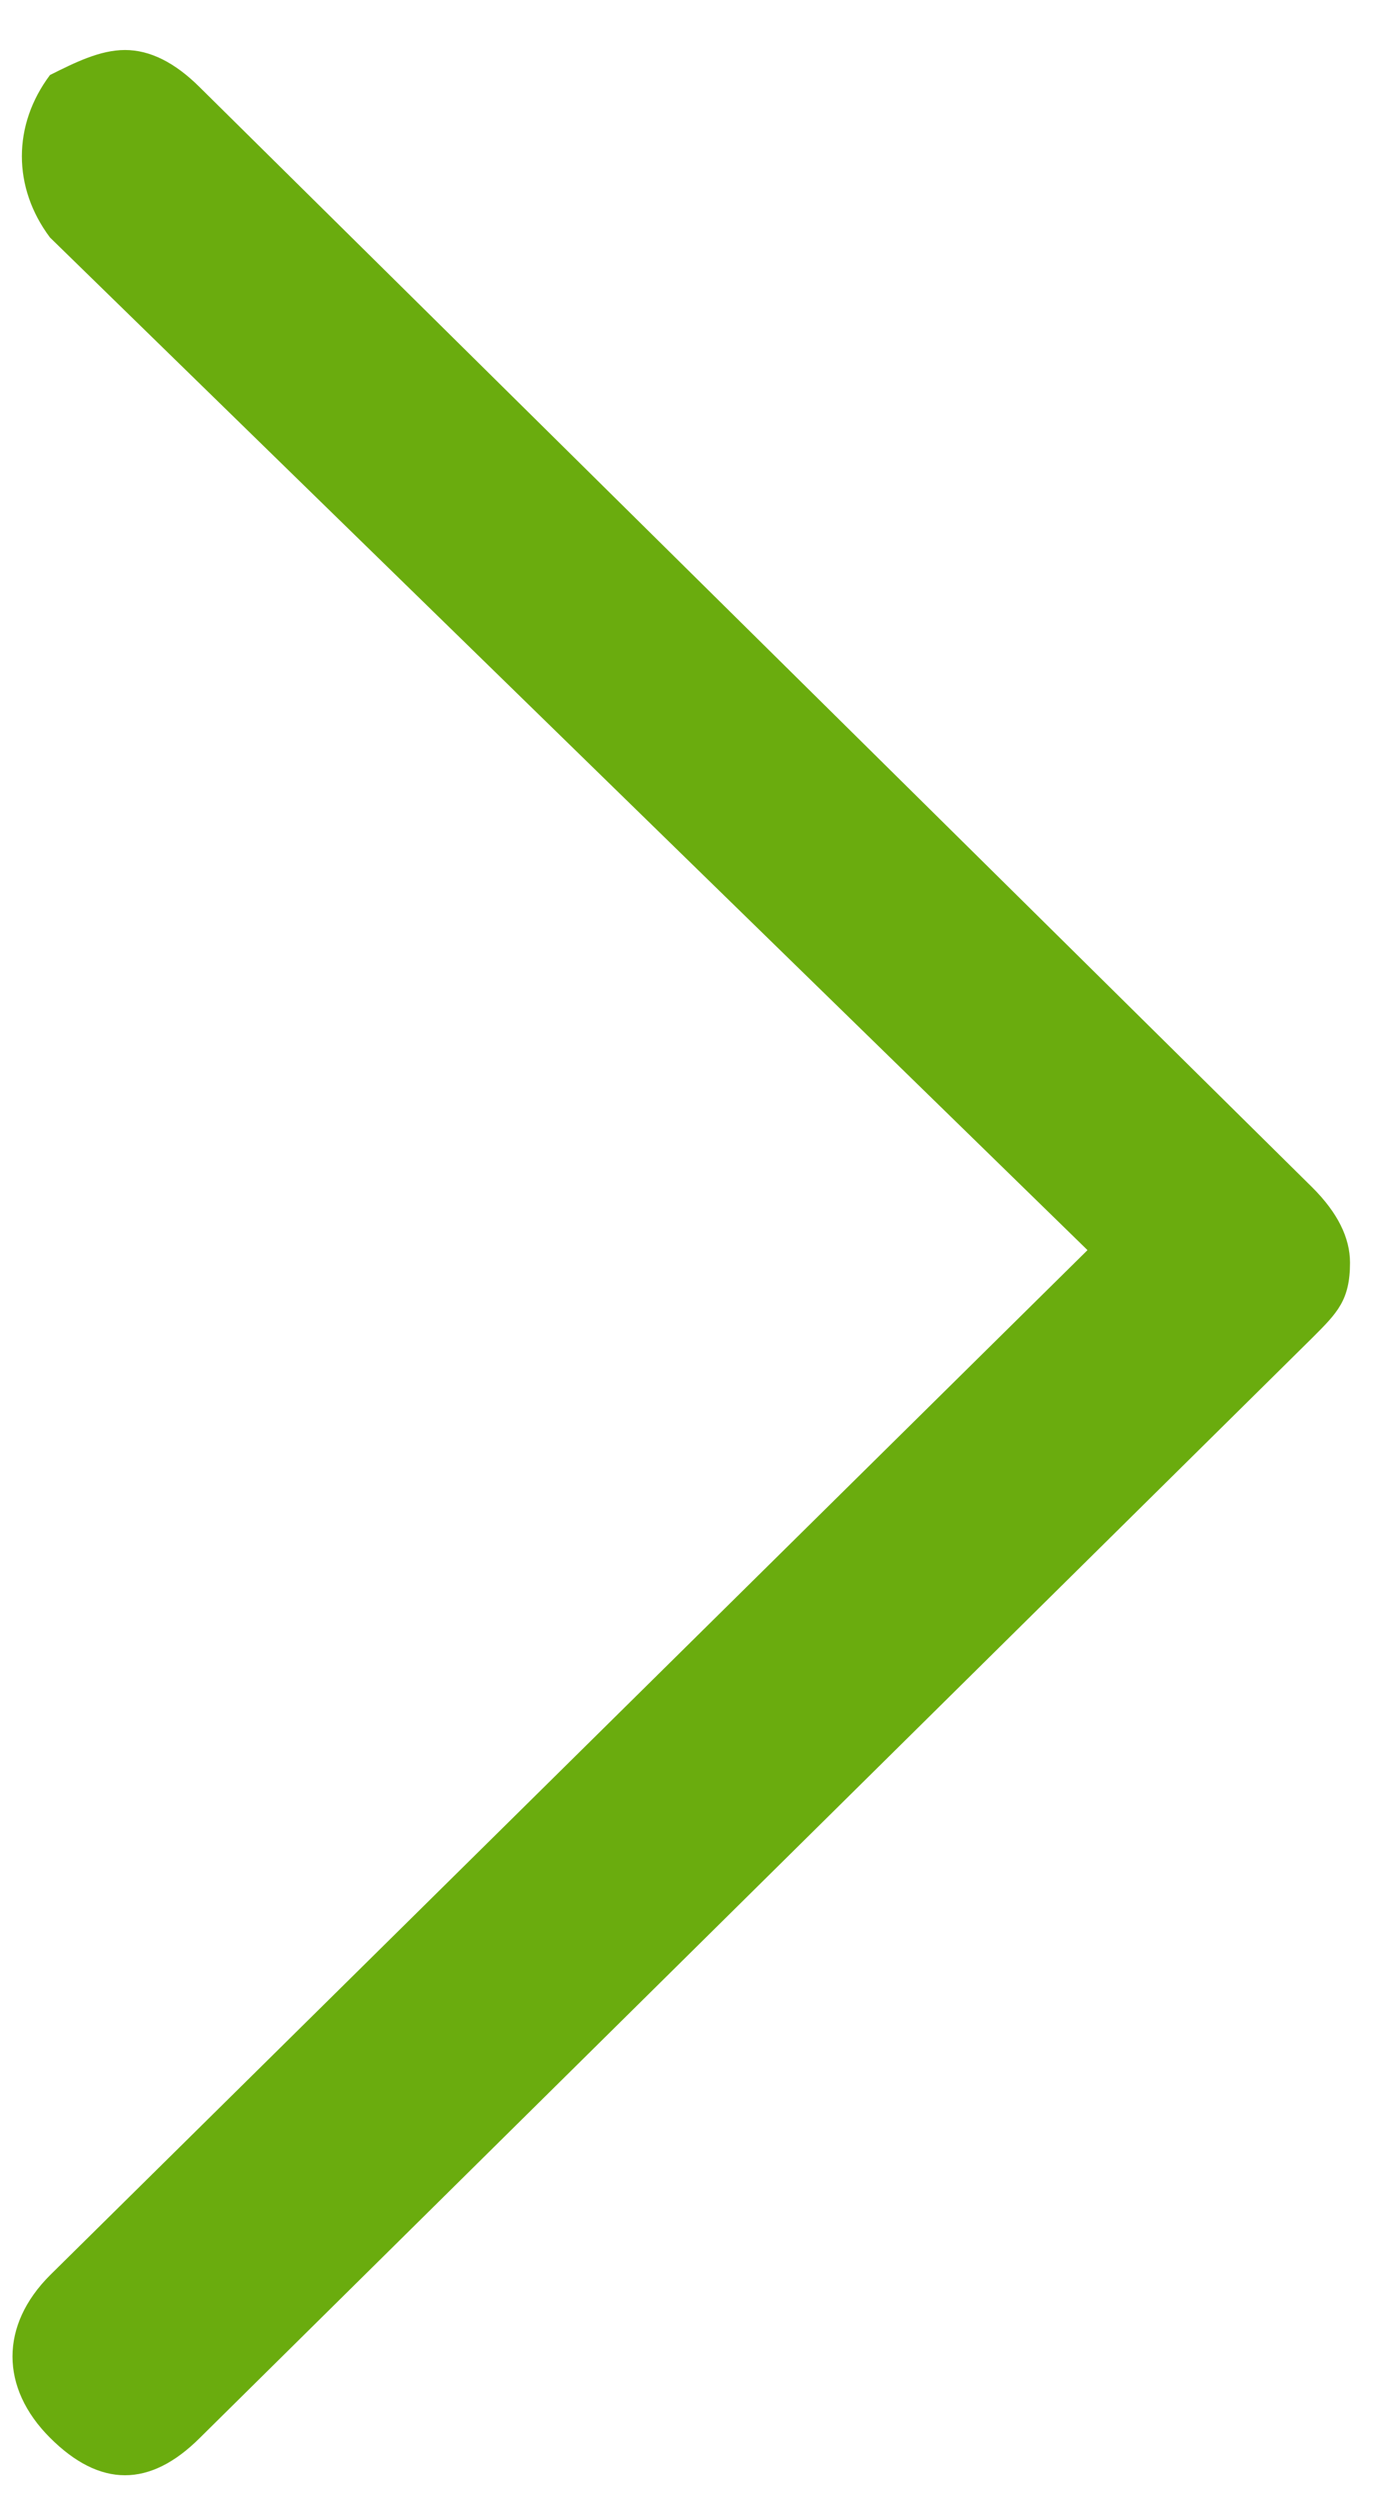 <?xml version="1.0" encoding="utf-8"?>
<!-- Generator: Adobe Illustrator 21.0.2, SVG Export Plug-In . SVG Version: 6.00 Build 0)  -->
<svg version="1.1" id="Layer_1" xmlns="http://www.w3.org/2000/svg" xmlns:xlink="http://www.w3.org/1999/xlink" x="0px" y="0px"
	 viewBox="0 0 11 20" style="enable-background:new 0 0 11 20;" xml:space="preserve">
<style type="text/css">
	.arraw_st0{fill:#6AAC0E;}
</style>
<path class="arraw_st0" d="M0.4,19.5c-0.4-0.4-0.4-0.9,0-1.3L8.7,10L0.4,1.9C0.1,1.5,0.1,1,0.4,0.6C0.6,0.5,0.8,0.4,1,0.4s0.4,0.1,0.6,0.3
	l8.9,8.8c0.2,0.2,0.3,0.4,0.3,0.6c0,0.3-0.1,0.4-0.3,0.6l-8.9,8.8c-0.2,0.2-0.4,0.3-0.6,0.3C0.8,19.8,0.6,19.7,0.4,19.5z"/>
</svg>
